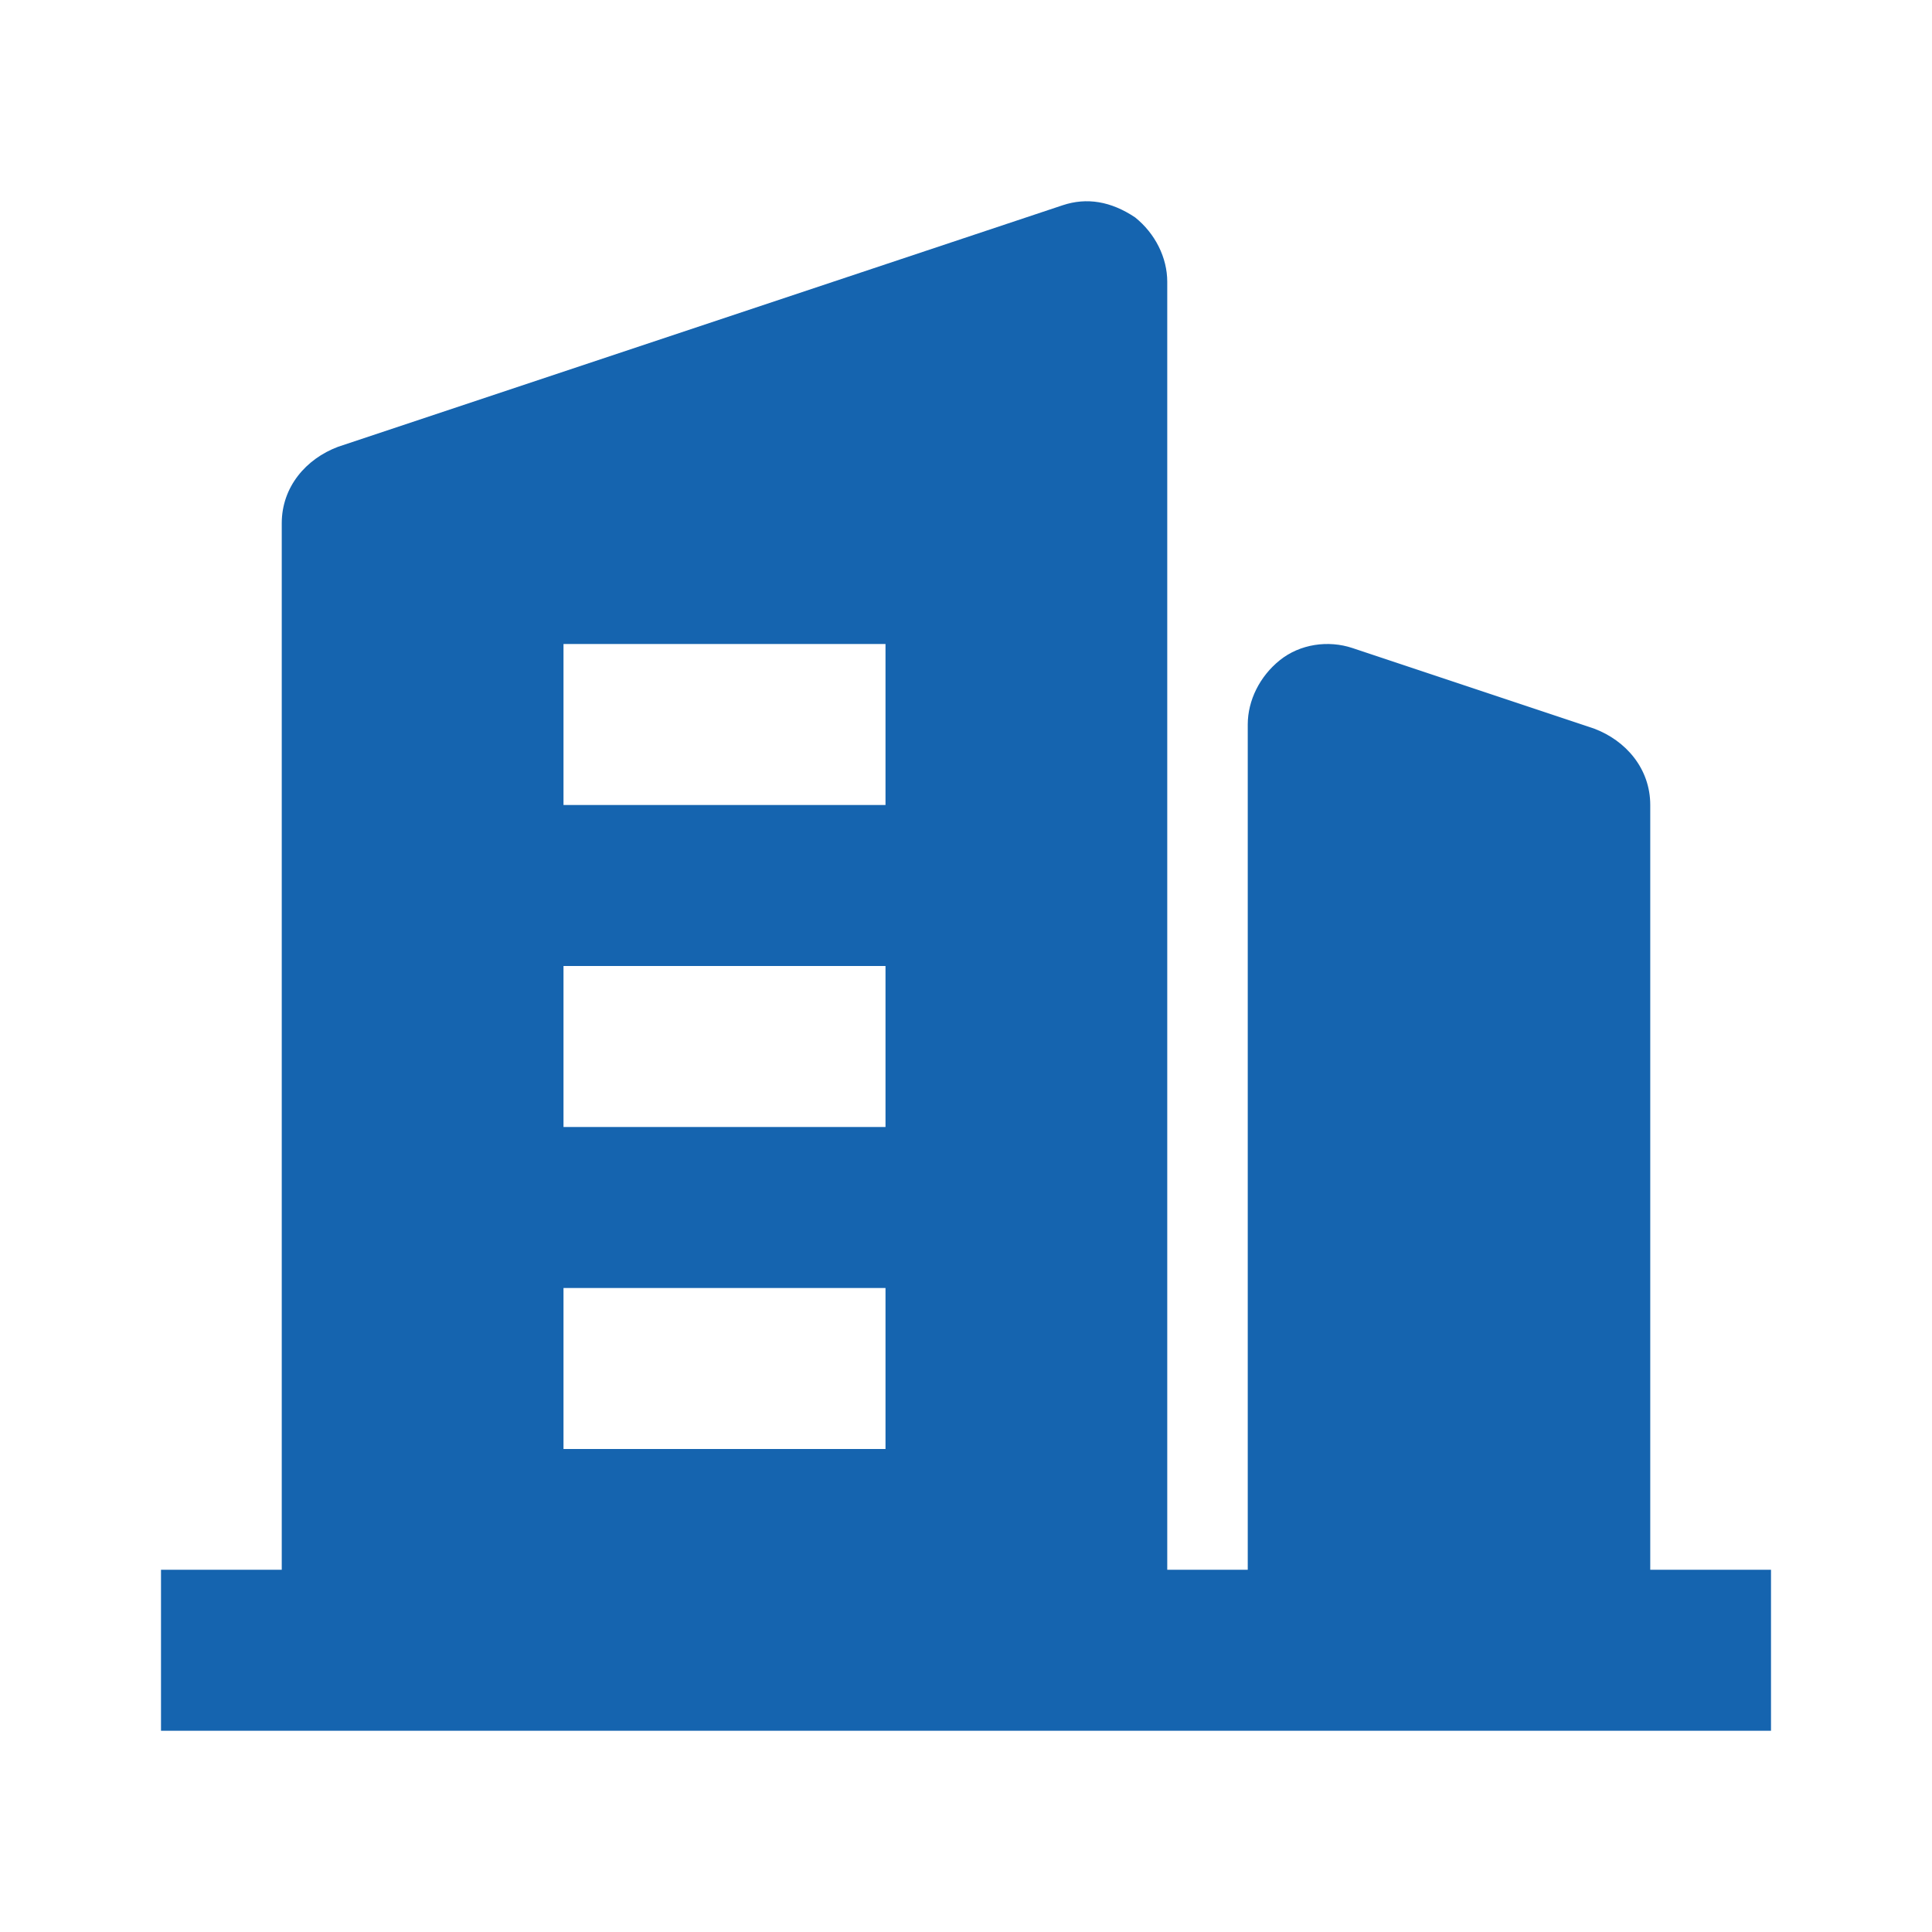 <svg width="48" height="48" viewBox="0 0 48 48" fill="none" xmlns="http://www.w3.org/2000/svg">
<path d="M41 39V20C41 19.1 40.4 18.4 39.6 18.1L33.6 16.1C33 15.9 32.3 16 31.8 16.4C31.3 16.8 31 17.4 31 18V39H29V7C29 6.4 28.7 5.8 28.2 5.4C27.6 5 27 4.9 26.4 5.1L8.4 11.1C7.6 11.4 7 12.1 7 13V39H4V43H44V39H41ZM22 36H14V32H22V36ZM22 28H14V24H22V28ZM22 20H14V16H22V20Z" fill="#1564AF"/>
</svg>
